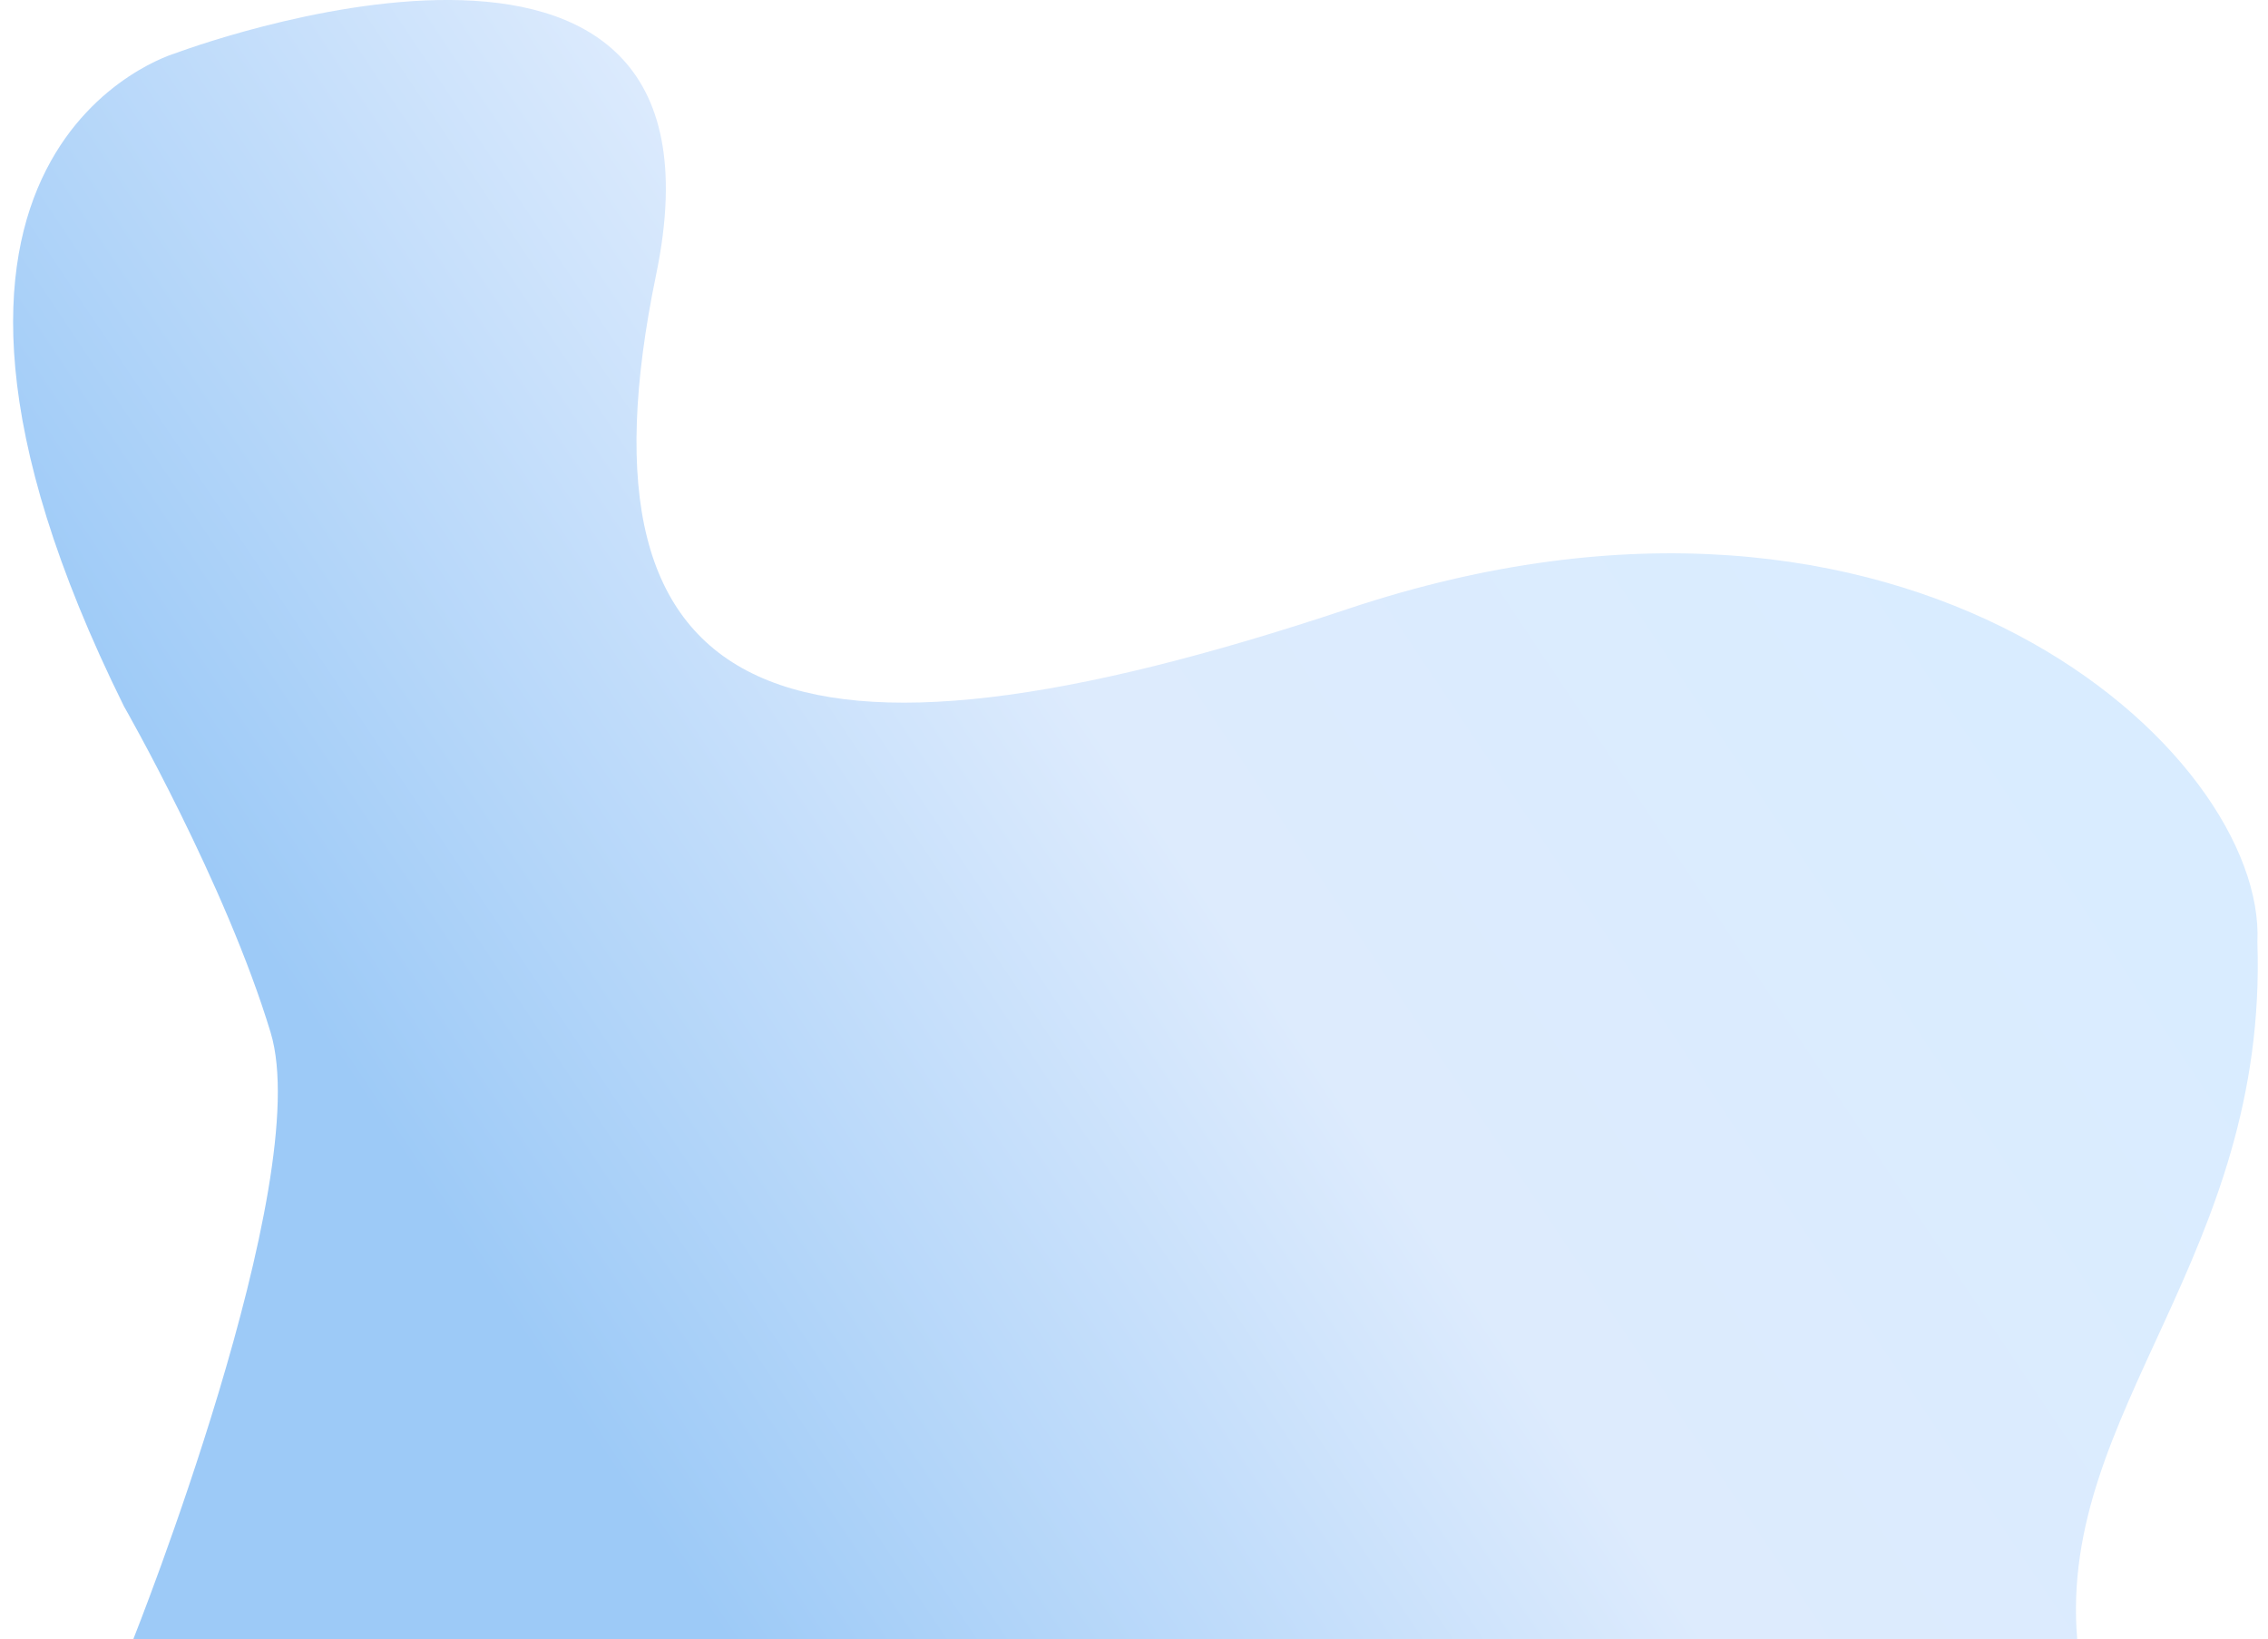 <?xml version="1.0" encoding="utf-8"?>
<!-- Generator: Adobe Illustrator 26.0.3, SVG Export Plug-In . SVG Version: 6.00 Build 0)  -->
<svg version="1.1" id="Calque_1" xmlns="http://www.w3.org/2000/svg" xmlns:xlink="http://www.w3.org/1999/xlink" x="0px" y="0px"
	 viewBox="0 0 2498.4 1805.9" style="enable-background:new 0 0 2498.4 1805.9;" xml:space="preserve">
<style type="text/css">
	.st0{fill:url(#Tracé_45100_00000182516717853079487660000015922703038320112559_);}
</style>
<linearGradient id="Tracé_45100_00000049183848458136904120000007486186690845649830_" gradientUnits="userSpaceOnUse" x1="105.165" y1="1442.472" x2="105.937" y2="1442.917" gradientTransform="matrix(2130.793 0 0 -1805.877 -223628.266 2606242.75)">
	<stop  offset="0" style="stop-color:#9DCAF7"/>
	<stop  offset="0.498" style="stop-color:#DDEBFD"/>
	<stop  offset="1" style="stop-color:#D9ECFF"/>
</linearGradient>
<path id="Tracé_45100_00000079481265307689444770000009826995556879978928_" style="fill:url(#Tracé_45100_00000049183848458136904120000007486186690845649830_);" d="
	M146.9,1805.9c0,0,2309.4,0,2141.3,0c-21-251.7,210.2-422.2,198.5-767.8c10.2-207.4-382.6-574-1001.6-367.3s-862,113.2-762.3-368.3
	S193.4,58.6,193.4,58.6s-361.6,103.8-56.8,719.7c0,0,112.1,195.6,161.6,359.6S146.9,1805.9,146.9,1805.9z"/>
</svg>
